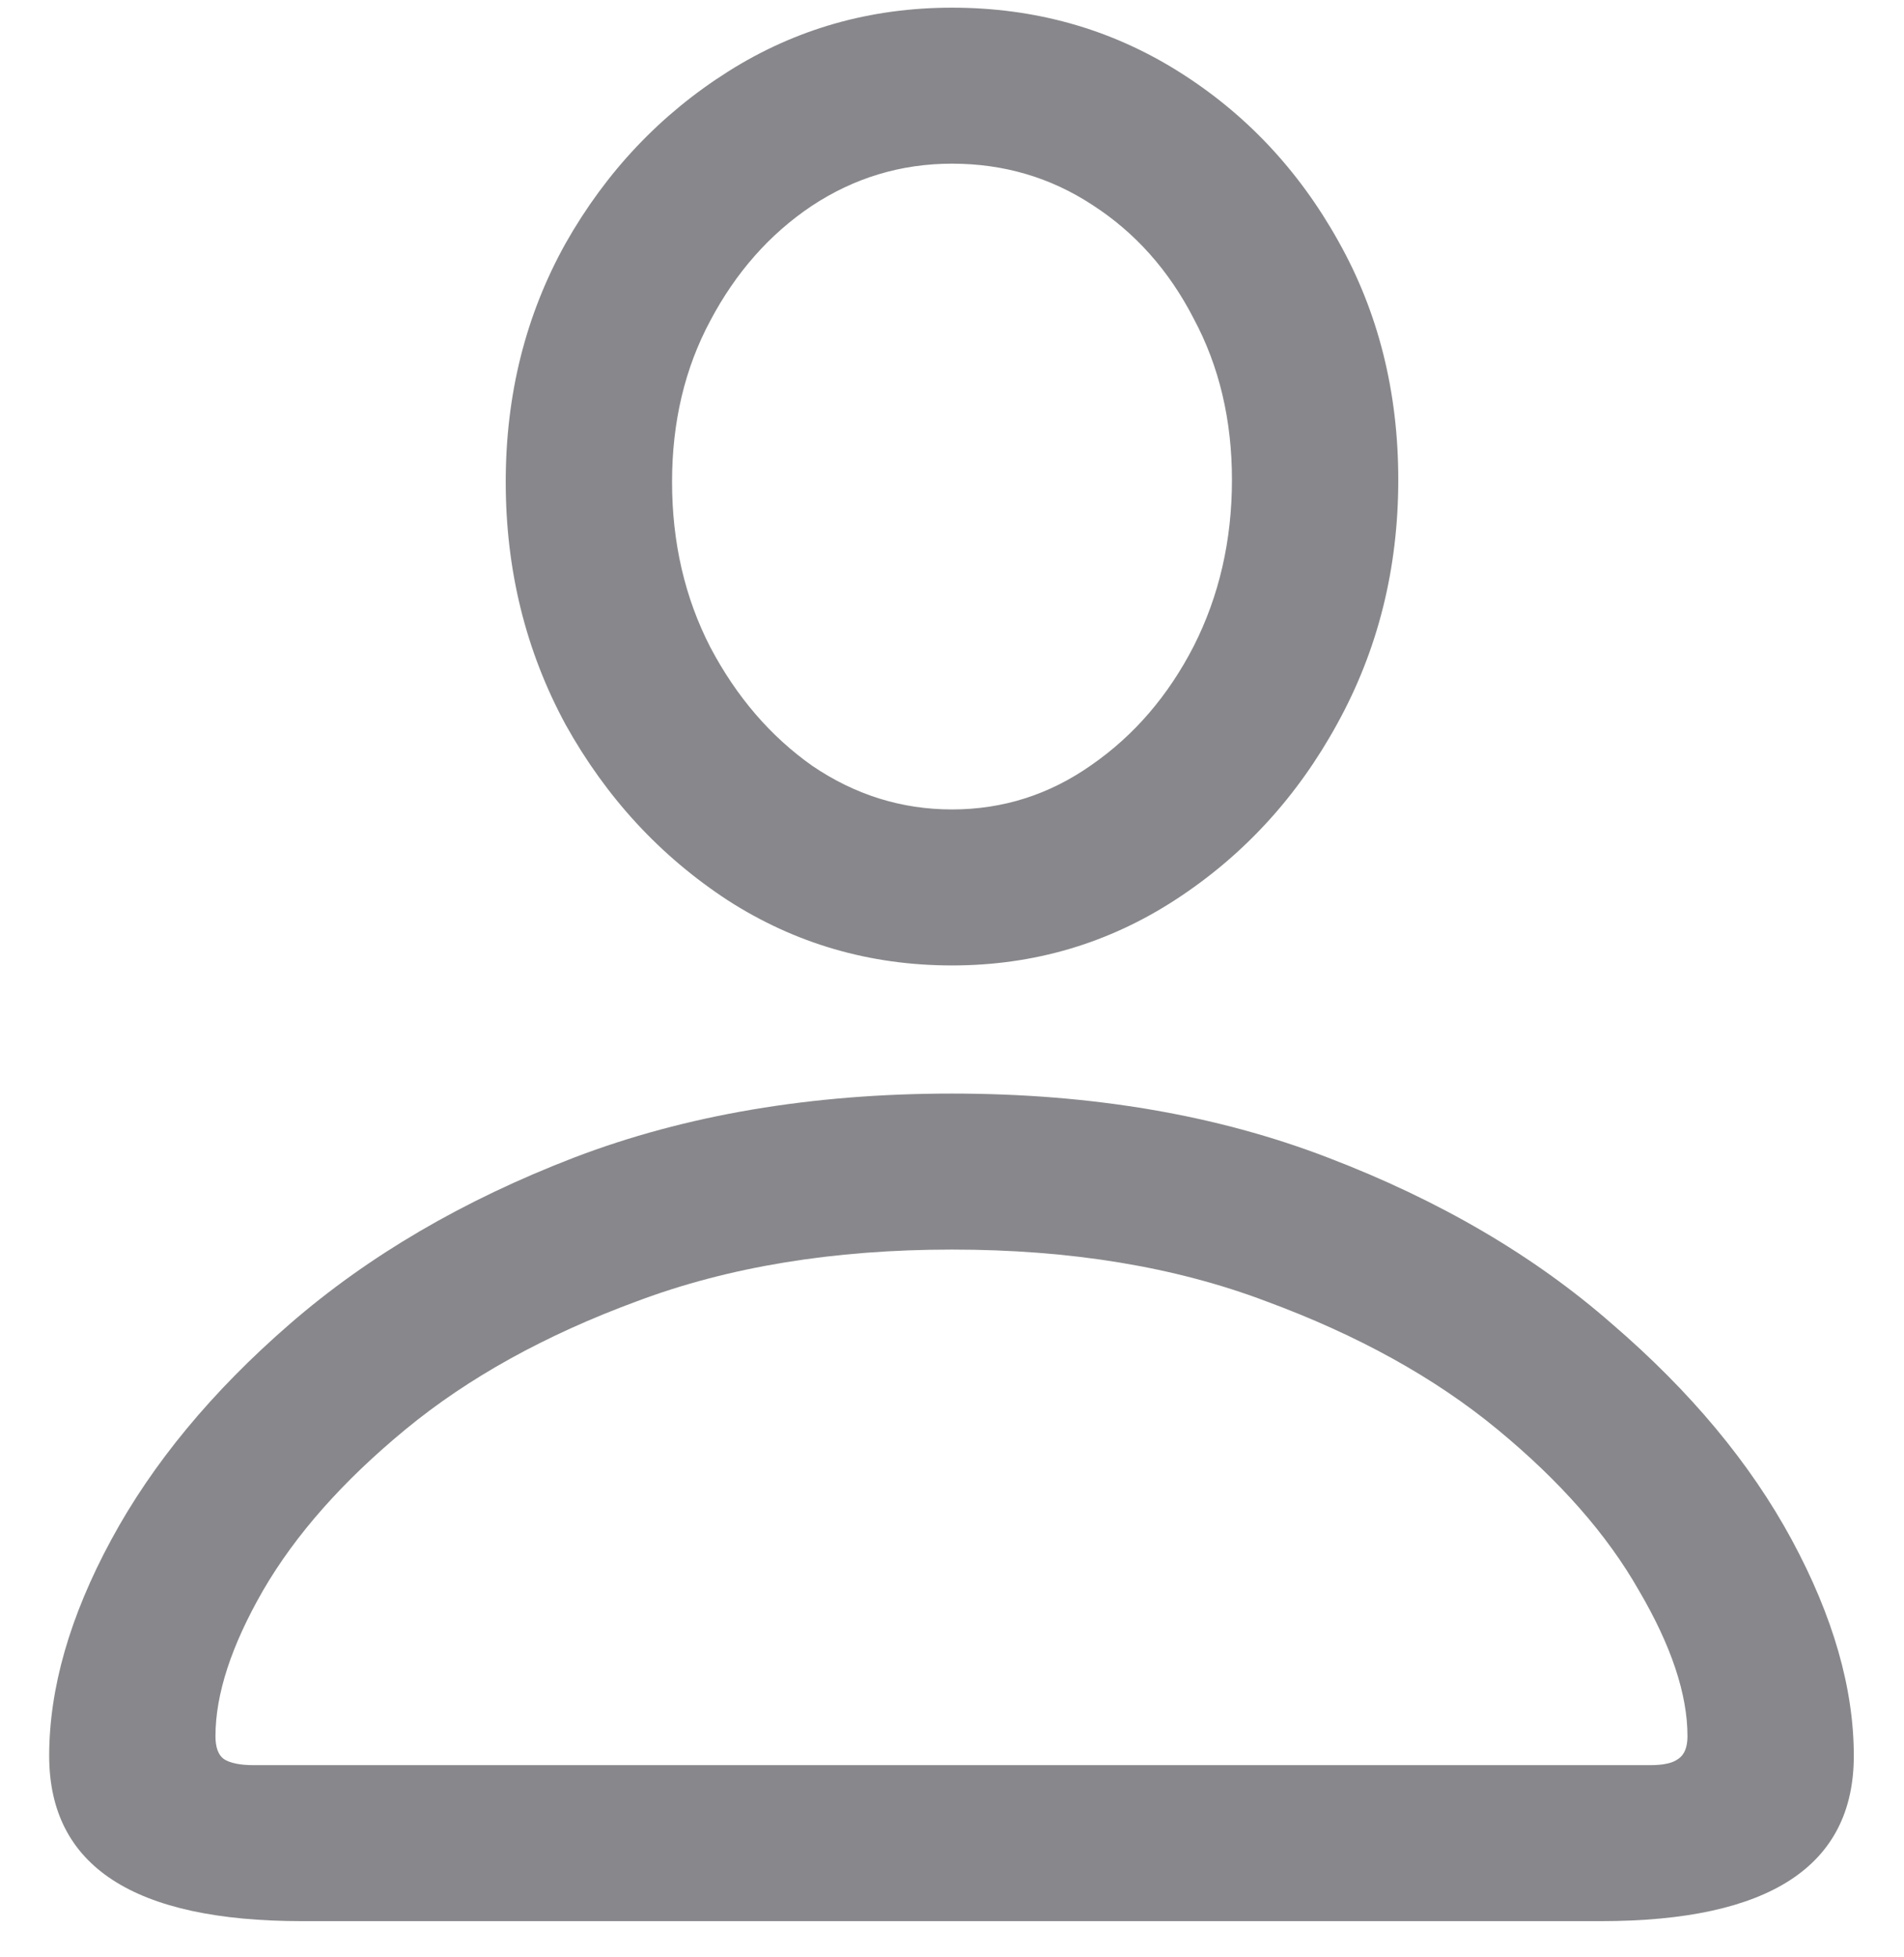 <svg width="36" height="37" viewBox="0 0 36 37" fill="none" xmlns="http://www.w3.org/2000/svg">
<path d="M5.715 36.316H30.266C33.456 36.316 35.051 35.275 35.051 33.191C35.051 31.915 34.66 30.555 33.879 29.109C33.098 27.664 31.965 26.303 30.48 25.027C29.009 23.738 27.219 22.69 25.109 21.883C23.013 21.076 20.643 20.672 18 20.672C15.344 20.672 12.961 21.076 10.852 21.883C8.755 22.69 6.965 23.738 5.48 25.027C4.009 26.303 2.883 27.664 2.102 29.109C1.32 30.555 0.93 31.915 0.93 33.191C0.93 35.275 2.525 36.316 5.715 36.316ZM4.797 33.367C4.536 33.367 4.348 33.328 4.23 33.25C4.126 33.172 4.074 33.029 4.074 32.82C4.074 32.026 4.374 31.108 4.973 30.066C5.585 29.012 6.483 27.996 7.668 27.02C8.853 26.043 10.311 25.236 12.043 24.598C13.775 23.947 15.76 23.621 18 23.621C20.24 23.621 22.219 23.947 23.938 24.598C25.669 25.236 27.128 26.043 28.312 27.02C29.497 27.996 30.389 29.012 30.988 30.066C31.6 31.108 31.906 32.026 31.906 32.82C31.906 33.029 31.848 33.172 31.73 33.25C31.626 33.328 31.451 33.367 31.203 33.367H4.797ZM18 18.25C19.549 18.25 20.962 17.833 22.238 17C23.514 16.167 24.53 15.06 25.285 13.68C26.053 12.287 26.438 10.75 26.438 9.07C26.438 7.404 26.06 5.9 25.305 4.559C24.549 3.204 23.534 2.13 22.258 1.336C20.982 0.542 19.562 0.145 18 0.145C16.451 0.145 15.038 0.548 13.762 1.355C12.486 2.163 11.463 3.243 10.695 4.598C9.94 5.952 9.562 7.456 9.562 9.109C9.562 10.776 9.94 12.306 10.695 13.699C11.463 15.079 12.486 16.186 13.762 17.02C15.038 17.84 16.451 18.25 18 18.25ZM18 15.301C17.049 15.301 16.171 15.027 15.363 14.48C14.569 13.921 13.925 13.172 13.43 12.234C12.948 11.297 12.707 10.255 12.707 9.109C12.707 7.977 12.948 6.961 13.43 6.062C13.912 5.151 14.55 4.428 15.344 3.895C16.151 3.361 17.037 3.094 18 3.094C18.977 3.094 19.862 3.354 20.656 3.875C21.463 4.396 22.102 5.112 22.57 6.023C23.052 6.922 23.293 7.938 23.293 9.07C23.293 10.216 23.052 11.264 22.57 12.215C22.088 13.152 21.444 13.901 20.637 14.461C19.842 15.021 18.963 15.301 18 15.301Z" fill="#88888C"/>
</svg>

